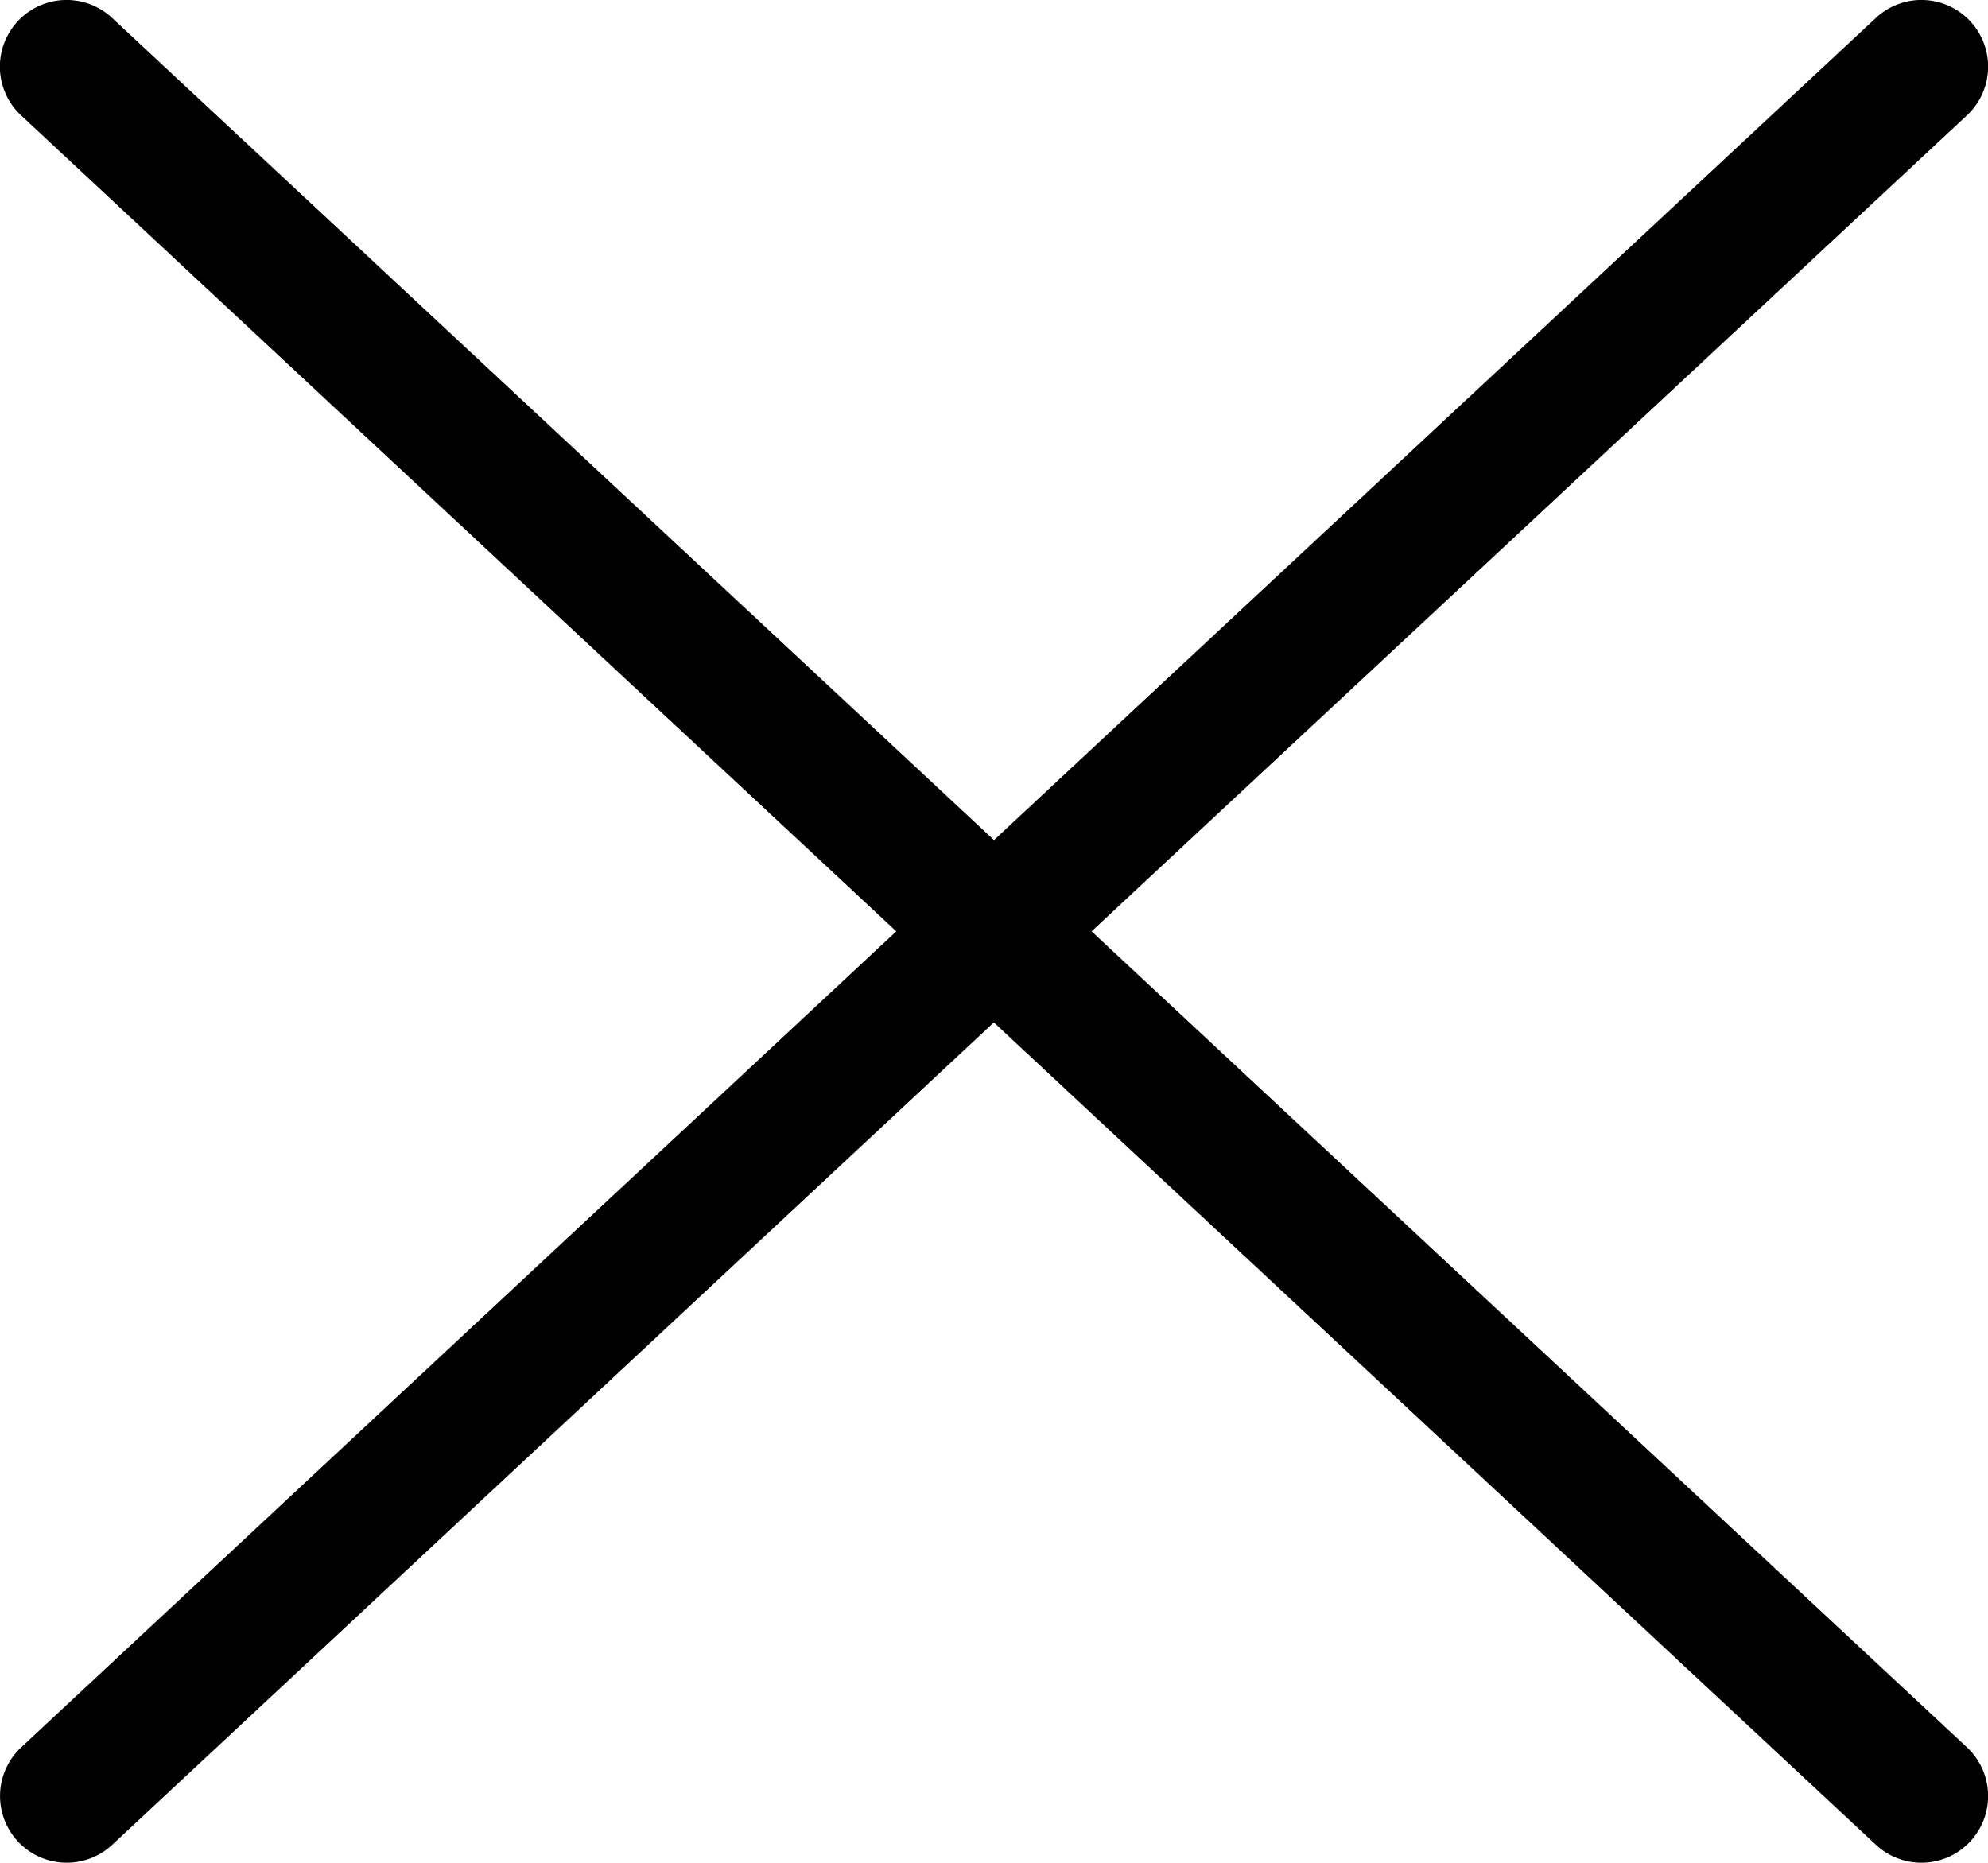 <svg xmlns="http://www.w3.org/2000/svg" id="f4803ea7-5fd5-46f0-b8d2-832951b55042" data-name="Layer 1" width="12.898" height="12.086" viewBox="0 0 12.898 12.086"><path d="M7.633,6.303l5.679-5.294a.432.432,0,1,0-.59-.633L7,5.711,1.278.376a.432.432,0,0,0-.59.633L6.366,6.303.689,11.597a.432.432,0,1,0,.59.633l5.72-5.336L12.722,12.23a.432.432,0,1,0,.59-.633Z" transform="translate(-0.551 -0.26)" style="fill-rule:evenodd"></path></svg>